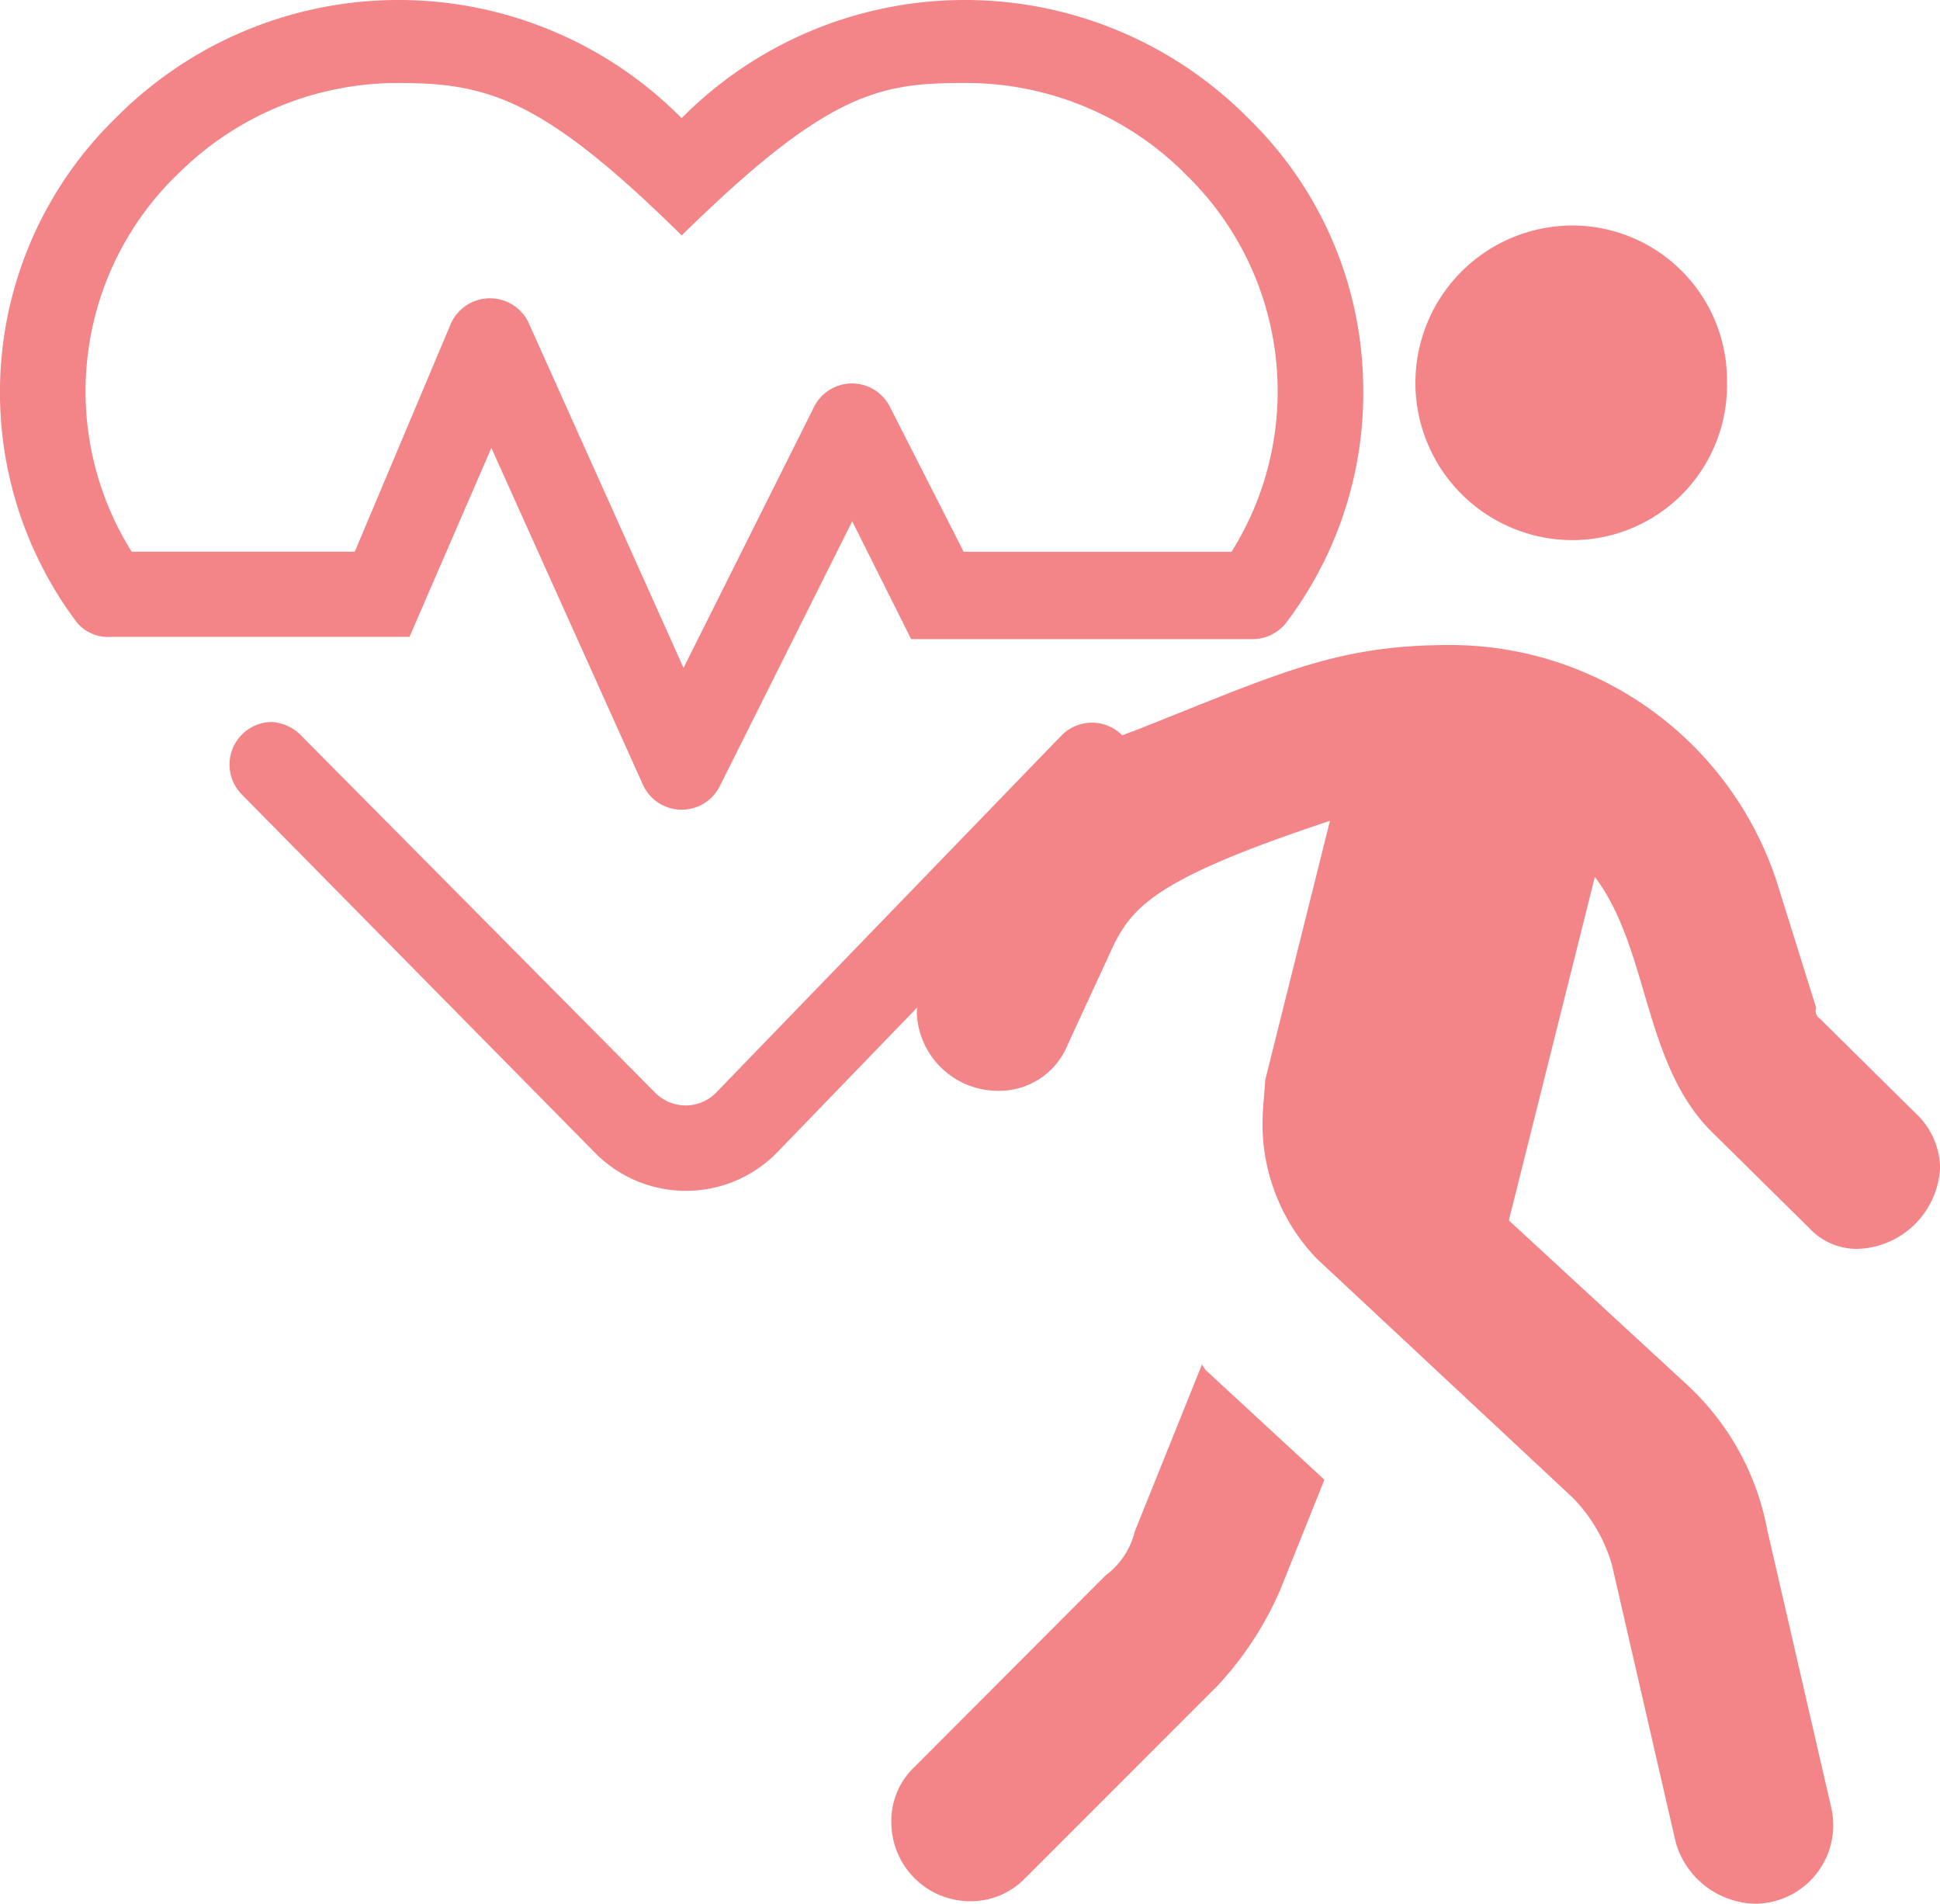 <svg id="グループ_2023" data-name="グループ 2023" xmlns="http://www.w3.org/2000/svg" xmlns:xlink="http://www.w3.org/1999/xlink" width="59.72" height="58.593" viewBox="0 0 59.72 58.593">
  <defs>
    <clipPath id="clip-path">
      <rect id="長方形_1569" data-name="長方形 1569" width="59.72" height="58.593" fill="none"/>
    </clipPath>
  </defs>
  <g id="グループ_2022" data-name="グループ 2022" transform="translate(0 0)" clip-path="url(#clip-path)">
    <path id="パス_62545" data-name="パス 62545" d="M41.966,12.114A11.7,11.7,0,0,1,39.6,19.157a1.311,1.311,0,0,1-1.052.512h-10.5l-1.814-3.626-4.076,8.151a1.311,1.311,0,0,1-2.369-.048l-4.663-10.36L12.606,19.6H3.418a1.251,1.251,0,0,1-1.053-.445A11.782,11.782,0,0,1,3.546,3.646a12.258,12.258,0,0,1,17.437-.01,12.274,12.274,0,0,1,17.45.01,11.673,11.673,0,0,1,3.532,8.468M36.414,5.279A9.539,9.539,0,0,0,29.7,2.554c-2.605,0-4.2.255-8.714,4.691-4.245-4.18-5.935-4.691-8.713-4.691A9.586,9.586,0,0,0,5.554,5.279a9.291,9.291,0,0,0-1.5,11.7h6.867l2.951-7a1.316,1.316,0,0,1,2.41-.024l4.76,10.6,4.017-8.031a1.306,1.306,0,0,1,2.337,0l2.27,4.458h8.245a9.291,9.291,0,0,0-1.5-11.7M34.581,24.442,23.876,35.515a3.93,3.93,0,0,1-5.523,0L7.443,24.45a1.31,1.31,0,0,1,.934-2.23,1.4,1.4,0,0,1,.935.459L20.184,33.644a1.317,1.317,0,0,0,1.844,0L32.691,22.62a1.313,1.313,0,0,1,1.89,1.822" transform="translate(0 0)" fill="#f38588"/>
    <path id="パス_62546" data-name="パス 62546" d="M43.674,43.823,47.331,47.2l-1.361,3.391a10.345,10.345,0,0,1-1.954,2.975l-5.9,5.9a2.332,2.332,0,0,1-1.7.706A2.429,2.429,0,0,1,34,57.761a2.284,2.284,0,0,1,.709-1.719l5.889-5.9a2.381,2.381,0,0,0,.895-1.349l2.068-5.138h0ZM62.2,39.4l-2.963-2.925c-2.1-2.1-1.907-5.615-3.581-7.827L53.009,39.219l5.422,5a8.1,8.1,0,0,1,2.532,4.525l1.967,8.533a2.417,2.417,0,0,1-2.349,2.972,2.608,2.608,0,0,1-2.432-1.876l-1.968-8.559a4.9,4.9,0,0,0-1.2-2.056L47.1,40.4a5.985,5.985,0,0,1-1.675-4.1c0-.554.061-.939.084-1.4l1.993-7.978c-5.247,1.738-6.05,2.593-6.669,3.845L39.425,33.82a2.267,2.267,0,0,1-2.1,1.41,2.5,2.5,0,0,1-2.541-2.366,2.542,2.542,0,0,1,.255-1.079l1.45-3.137a8.974,8.974,0,0,1,5.038-4.516c4.4-1.739,6.154-2.621,9.659-2.621a10.585,10.585,0,0,1,10.062,7.26l1.221,3.907a.281.281,0,0,0,.111.328l2.948,2.913a2.34,2.34,0,0,1,.755,1.677,2.627,2.627,0,0,1-2.543,2.5,2.006,2.006,0,0,1-1.537-.7M50.133,13.444A4.841,4.841,0,0,1,54.972,8.6a4.767,4.767,0,0,1,4.752,4.842,4.766,4.766,0,0,1-4.752,4.841,4.842,4.842,0,0,1-4.84-4.842" transform="translate(-6.561 -1.66)" fill="#f38588"/>
  </g>
</svg>
